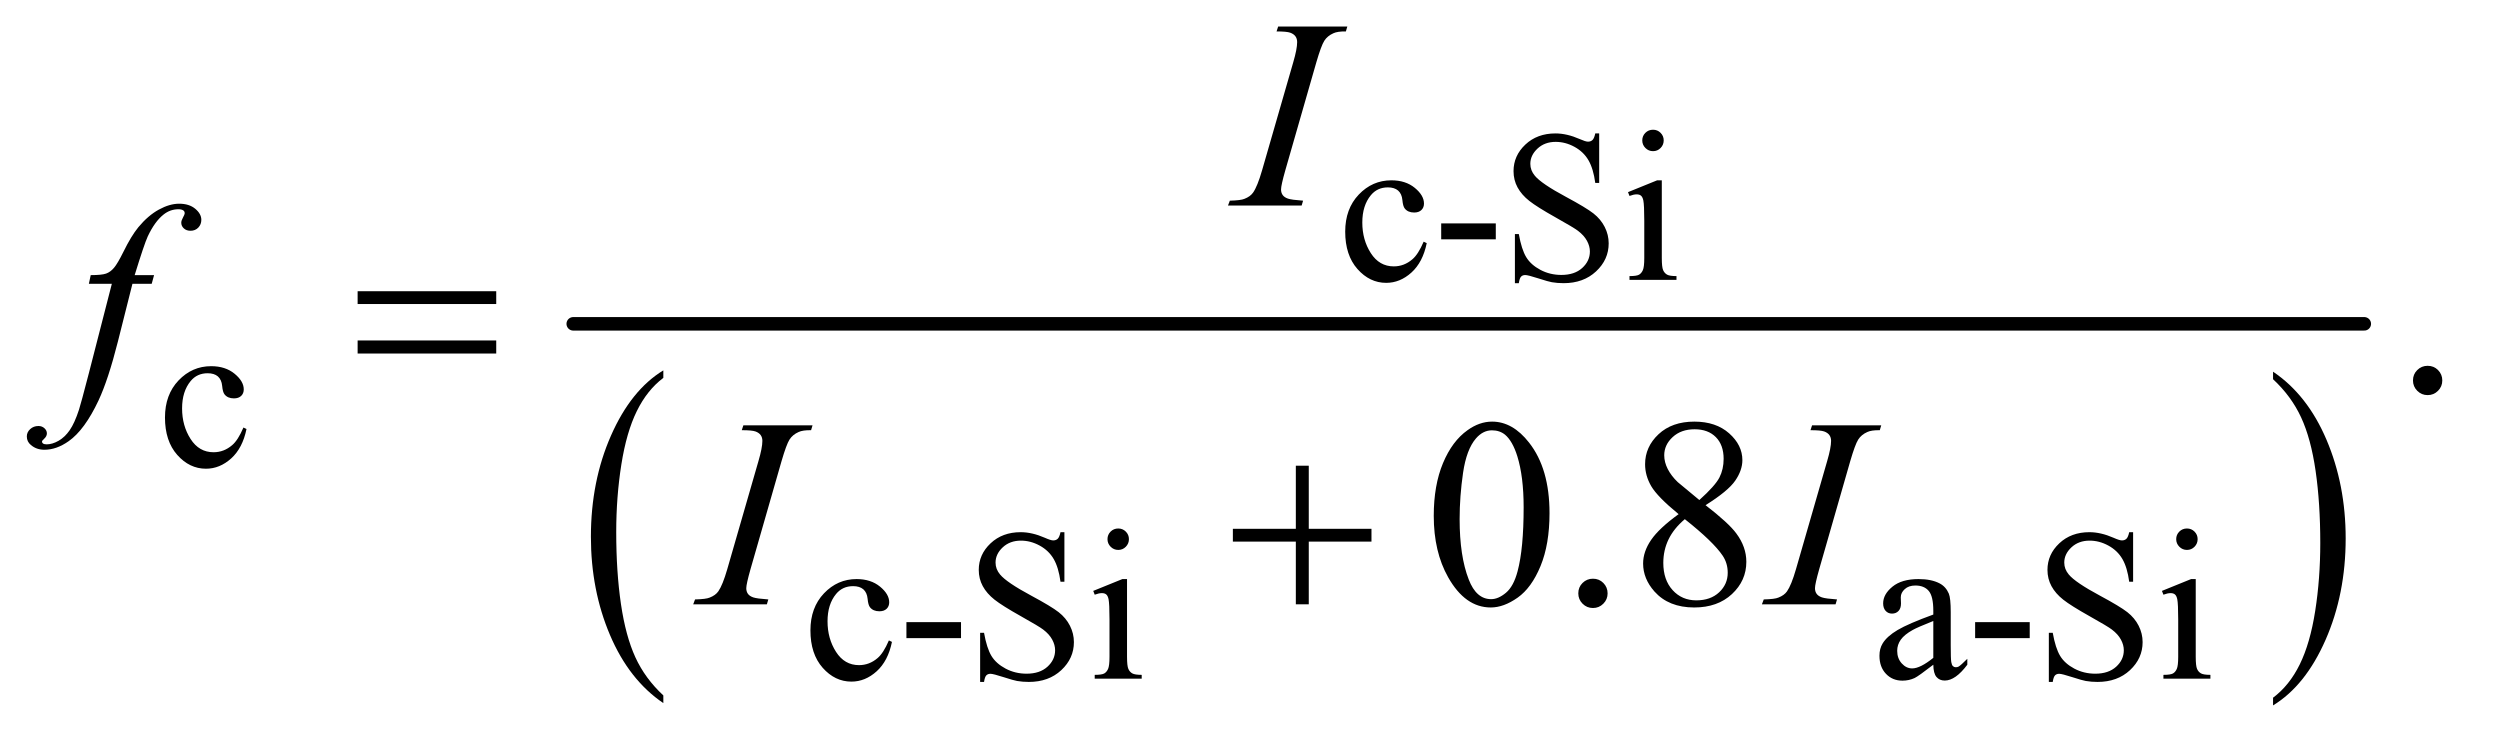 <?xml version="1.0" encoding="UTF-8"?>
<!DOCTYPE svg PUBLIC '-//W3C//DTD SVG 1.0//EN'
          'http://www.w3.org/TR/2001/REC-SVG-20010904/DTD/svg10.dtd'>
<svg stroke-dasharray="none" shape-rendering="auto" xmlns="http://www.w3.org/2000/svg" font-family="'Dialog'" text-rendering="auto" width="145" fill-opacity="1" color-interpolation="auto" color-rendering="auto" preserveAspectRatio="xMidYMid meet" font-size="12px" viewBox="0 0 145 43" fill="black" xmlns:xlink="http://www.w3.org/1999/xlink" stroke="black" image-rendering="auto" stroke-miterlimit="10" stroke-linecap="square" stroke-linejoin="miter" font-style="normal" stroke-width="1" height="43" stroke-dashoffset="0" font-weight="normal" stroke-opacity="1"
><!--Generated by the Batik Graphics2D SVG Generator--><defs id="genericDefs"
  /><g
  ><defs id="defs1"
    ><clipPath clipPathUnits="userSpaceOnUse" id="clipPath1"
      ><path d="M0.979 2.51 L92.469 2.51 L92.469 29.66 L0.979 29.66 L0.979 2.51 Z"
      /></clipPath
      ><clipPath clipPathUnits="userSpaceOnUse" id="clipPath2"
      ><path d="M31.27 80.176 L31.27 947.621 L2954.293 947.621 L2954.293 80.176 Z"
      /></clipPath
    ></defs
    ><g transform="scale(1.576,1.576) translate(-0.979,-2.51) matrix(0.031,0,0,0.031,0,0)"
    ><path d="M819.062 906.547 L819.062 915.672 Q778.406 888.125 755.742 834.828 Q733.078 781.531 733.078 718.156 Q733.078 652.25 756.914 598.109 Q780.75 543.969 819.062 520.656 L819.062 529.562 Q799.906 543.969 787.602 568.977 Q775.297 593.984 769.219 632.445 Q763.141 670.906 763.141 712.656 Q763.141 759.906 768.75 798.055 Q774.359 836.203 785.883 861.312 Q797.406 886.422 819.062 906.547 Z" stroke="none" clip-path="url(#clipPath2)"
    /></g
    ><g transform="matrix(0.049,0,0,0.049,-1.542,-3.954)"
    ><path d="M2722.016 529.562 L2722.016 520.656 Q2762.656 548 2785.32 601.297 Q2807.984 654.594 2807.984 717.953 Q2807.984 783.859 2784.156 838.109 Q2760.328 892.359 2722.016 915.672 L2722.016 906.547 Q2741.328 892.141 2753.633 867.133 Q2765.938 842.125 2771.93 803.773 Q2777.922 765.422 2777.922 723.453 Q2777.922 676.422 2772.398 638.164 Q2766.875 599.906 2755.266 574.797 Q2743.656 549.688 2722.016 529.562 Z" stroke="none" clip-path="url(#clipPath2)"
    /></g
    ><g stroke-width="16" transform="matrix(0.049,0,0,0.049,-1.542,-3.954)" stroke-linejoin="round" stroke-linecap="round"
    ><line y2="464" fill="none" x1="710" clip-path="url(#clipPath2)" x2="2830" y1="464"
    /></g
    ><g transform="matrix(0.049,0,0,0.049,-1.542,-3.954)"
    ><path d="M1720.25 368.5 Q1715.625 391.125 1702.125 403.312 Q1688.625 415.5 1672.25 415.5 Q1652.75 415.5 1638.25 399.125 Q1623.75 382.75 1623.75 354.875 Q1623.75 327.875 1639.812 311 Q1655.875 294.125 1678.375 294.125 Q1695.25 294.125 1706.125 303.062 Q1717 312 1717 321.625 Q1717 326.375 1713.938 329.312 Q1710.875 332.25 1705.375 332.25 Q1698 332.25 1694.25 327.5 Q1692.125 324.875 1691.438 317.5 Q1690.75 310.125 1686.375 306.25 Q1682 302.5 1674.25 302.5 Q1661.75 302.5 1654.125 311.75 Q1644 324 1644 344.125 Q1644 364.625 1654.062 380.312 Q1664.125 396 1681.25 396 Q1693.5 396 1703.25 387.625 Q1710.125 381.875 1716.625 366.75 L1720.25 368.5 ZM1737.375 345.125 L1802 345.125 L1802 364 L1737.375 364 L1737.375 345.125 ZM1924.375 238.625 L1924.375 297.25 L1919.75 297.25 Q1917.5 280.375 1911.688 270.375 Q1905.875 260.375 1895.125 254.5 Q1884.375 248.625 1872.875 248.625 Q1859.875 248.625 1851.375 256.562 Q1842.875 264.5 1842.875 274.625 Q1842.875 282.375 1848.25 288.75 Q1856 298.125 1885.125 313.75 Q1908.875 326.5 1917.562 333.312 Q1926.25 340.125 1930.938 349.375 Q1935.625 358.625 1935.625 368.75 Q1935.625 388 1920.688 401.938 Q1905.75 415.875 1882.25 415.875 Q1874.875 415.875 1868.375 414.75 Q1864.5 414.125 1852.312 410.188 Q1840.125 406.25 1836.875 406.25 Q1833.75 406.25 1831.938 408.125 Q1830.125 410 1829.25 415.875 L1824.625 415.875 L1824.625 357.75 L1829.25 357.75 Q1832.5 376 1838 385.062 Q1843.5 394.125 1854.812 400.125 Q1866.125 406.125 1879.625 406.125 Q1895.25 406.125 1904.312 397.875 Q1913.375 389.625 1913.375 378.375 Q1913.375 372.125 1909.938 365.75 Q1906.5 359.375 1899.25 353.875 Q1894.375 350.125 1872.625 337.938 Q1850.875 325.75 1841.688 318.5 Q1832.5 311.25 1827.75 302.5 Q1823 293.75 1823 283.25 Q1823 265 1837 251.812 Q1851 238.625 1872.625 238.625 Q1886.125 238.625 1901.25 245.25 Q1908.25 248.375 1911.125 248.375 Q1914.375 248.375 1916.438 246.438 Q1918.5 244.5 1919.75 238.625 L1924.375 238.625 ZM1988.125 234.25 Q1993.375 234.25 1997.062 237.938 Q2000.75 241.625 2000.75 246.875 Q2000.75 252.125 1997.062 255.875 Q1993.375 259.625 1988.125 259.625 Q1982.875 259.625 1979.125 255.875 Q1975.375 252.125 1975.375 246.875 Q1975.375 241.625 1979.062 237.938 Q1982.75 234.25 1988.125 234.25 ZM1998.5 294.125 L1998.5 386.125 Q1998.5 396.875 2000.062 400.438 Q2001.625 404 2004.688 405.75 Q2007.75 407.5 2015.875 407.5 L2015.875 412 L1960.25 412 L1960.25 407.5 Q1968.625 407.5 1971.5 405.875 Q1974.375 404.25 1976.062 400.5 Q1977.75 396.75 1977.75 386.125 L1977.75 342 Q1977.75 323.375 1976.625 317.875 Q1975.75 313.875 1973.875 312.312 Q1972 310.75 1968.75 310.75 Q1965.25 310.75 1960.25 312.625 L1958.5 308.125 L1993 294.125 L1998.5 294.125 Z" stroke="none" clip-path="url(#clipPath2)"
    /></g
    ><g transform="matrix(0.049,0,0,0.049,-1.542,-3.954)"
    ><path d="M323.25 588.5 Q318.625 611.125 305.125 623.312 Q291.625 635.5 275.25 635.5 Q255.75 635.5 241.25 619.125 Q226.75 602.75 226.75 574.875 Q226.75 547.875 242.812 531 Q258.875 514.125 281.375 514.125 Q298.25 514.125 309.125 523.062 Q320 532 320 541.625 Q320 546.375 316.938 549.312 Q313.875 552.25 308.375 552.25 Q301 552.25 297.25 547.5 Q295.125 544.875 294.438 537.5 Q293.75 530.125 289.375 526.25 Q285 522.5 277.25 522.5 Q264.75 522.5 257.125 531.75 Q247 544 247 564.125 Q247 584.625 257.062 600.312 Q267.125 616 284.25 616 Q296.5 616 306.25 607.625 Q313.125 601.875 319.625 586.75 L323.25 588.5 Z" stroke="none" clip-path="url(#clipPath2)"
    /></g
    ><g transform="matrix(0.049,0,0,0.049,-1.542,-3.954)"
    ><path d="M1087.25 840.5 Q1082.625 863.125 1069.125 875.312 Q1055.625 887.5 1039.25 887.5 Q1019.75 887.5 1005.25 871.125 Q990.75 854.75 990.75 826.875 Q990.75 799.875 1006.812 783 Q1022.875 766.125 1045.375 766.125 Q1062.25 766.125 1073.125 775.062 Q1084 784 1084 793.625 Q1084 798.375 1080.938 801.312 Q1077.875 804.25 1072.375 804.25 Q1065 804.25 1061.25 799.5 Q1059.125 796.875 1058.438 789.5 Q1057.75 782.125 1053.375 778.25 Q1049 774.5 1041.25 774.5 Q1028.75 774.5 1021.125 783.75 Q1011 796 1011 816.125 Q1011 836.625 1021.062 852.312 Q1031.125 868 1048.25 868 Q1060.5 868 1070.25 859.625 Q1077.125 853.875 1083.625 838.75 L1087.25 840.5 ZM1104.375 817.125 L1169 817.125 L1169 836 L1104.375 836 L1104.375 817.125 ZM1291.375 710.625 L1291.375 769.25 L1286.75 769.25 Q1284.5 752.375 1278.688 742.375 Q1272.875 732.375 1262.125 726.5 Q1251.375 720.625 1239.875 720.625 Q1226.875 720.625 1218.375 728.562 Q1209.875 736.5 1209.875 746.625 Q1209.875 754.375 1215.25 760.75 Q1223 770.125 1252.125 785.75 Q1275.875 798.5 1284.562 805.312 Q1293.25 812.125 1297.938 821.375 Q1302.625 830.625 1302.625 840.75 Q1302.625 860 1287.688 873.938 Q1272.75 887.875 1249.25 887.875 Q1241.875 887.875 1235.375 886.75 Q1231.5 886.125 1219.312 882.188 Q1207.125 878.25 1203.875 878.25 Q1200.75 878.25 1198.938 880.125 Q1197.125 882 1196.25 887.875 L1191.625 887.875 L1191.625 829.75 L1196.25 829.75 Q1199.5 848 1205 857.062 Q1210.5 866.125 1221.812 872.125 Q1233.125 878.125 1246.625 878.125 Q1262.25 878.125 1271.312 869.875 Q1280.375 861.625 1280.375 850.375 Q1280.375 844.125 1276.938 837.75 Q1273.5 831.375 1266.25 825.875 Q1261.375 822.125 1239.625 809.938 Q1217.875 797.75 1208.688 790.5 Q1199.5 783.25 1194.75 774.5 Q1190 765.75 1190 755.25 Q1190 737 1204 723.812 Q1218 710.625 1239.625 710.625 Q1253.125 710.625 1268.25 717.25 Q1275.25 720.375 1278.125 720.375 Q1281.375 720.375 1283.438 718.438 Q1285.5 716.5 1286.75 710.625 L1291.375 710.625 ZM1355.125 706.25 Q1360.375 706.25 1364.062 709.938 Q1367.75 713.625 1367.75 718.875 Q1367.75 724.125 1364.062 727.875 Q1360.375 731.625 1355.125 731.625 Q1349.875 731.625 1346.125 727.875 Q1342.375 724.125 1342.375 718.875 Q1342.375 713.625 1346.062 709.938 Q1349.75 706.25 1355.125 706.25 ZM1365.5 766.125 L1365.5 858.125 Q1365.5 868.875 1367.062 872.438 Q1368.625 876 1371.688 877.75 Q1374.75 879.5 1382.875 879.5 L1382.875 884 L1327.25 884 L1327.25 879.5 Q1335.625 879.5 1338.5 877.875 Q1341.375 876.25 1343.062 872.5 Q1344.75 868.75 1344.75 858.125 L1344.75 814 Q1344.75 795.375 1343.625 789.875 Q1342.75 785.875 1340.875 784.312 Q1339 782.75 1335.75 782.75 Q1332.25 782.75 1327.25 784.625 L1325.5 780.125 L1360 766.125 L1365.5 766.125 ZM2319.875 867.5 Q2302.25 881.125 2297.75 883.25 Q2291 886.375 2283.375 886.375 Q2271.5 886.375 2263.812 878.25 Q2256.125 870.125 2256.125 856.875 Q2256.125 848.5 2259.875 842.375 Q2265 833.875 2277.688 826.375 Q2290.375 818.875 2319.875 808.125 L2319.875 803.625 Q2319.875 786.5 2314.438 780.125 Q2309 773.75 2298.625 773.75 Q2290.75 773.75 2286.125 778 Q2281.375 782.25 2281.375 787.75 L2281.625 795 Q2281.625 800.75 2278.688 803.875 Q2275.75 807 2271 807 Q2266.375 807 2263.438 803.75 Q2260.5 800.5 2260.5 794.875 Q2260.5 784.125 2271.5 775.125 Q2282.5 766.125 2302.375 766.125 Q2317.625 766.125 2327.375 771.25 Q2334.75 775.125 2338.25 783.375 Q2340.5 788.75 2340.5 805.375 L2340.5 844.25 Q2340.5 860.625 2341.125 864.312 Q2341.75 868 2343.188 869.25 Q2344.625 870.5 2346.5 870.5 Q2348.5 870.5 2350 869.625 Q2352.625 868 2360.125 860.5 L2360.125 867.5 Q2346.125 886.25 2333.375 886.25 Q2327.25 886.25 2323.625 882 Q2320 877.75 2319.875 867.5 ZM2319.875 859.375 L2319.875 815.75 Q2301 823.25 2295.5 826.375 Q2285.625 831.875 2281.375 837.875 Q2277.125 843.875 2277.125 851 Q2277.125 860 2282.5 865.938 Q2287.875 871.875 2294.875 871.875 Q2304.375 871.875 2319.875 859.375 ZM2369.375 817.125 L2434 817.125 L2434 836 L2369.375 836 L2369.375 817.125 ZM2556.375 710.625 L2556.375 769.25 L2551.75 769.25 Q2549.5 752.375 2543.688 742.375 Q2537.875 732.375 2527.125 726.5 Q2516.375 720.625 2504.875 720.625 Q2491.875 720.625 2483.375 728.562 Q2474.875 736.5 2474.875 746.625 Q2474.875 754.375 2480.25 760.75 Q2488 770.125 2517.125 785.75 Q2540.875 798.5 2549.562 805.312 Q2558.25 812.125 2562.938 821.375 Q2567.625 830.625 2567.625 840.75 Q2567.625 860 2552.688 873.938 Q2537.75 887.875 2514.25 887.875 Q2506.875 887.875 2500.375 886.75 Q2496.5 886.125 2484.312 882.188 Q2472.125 878.25 2468.875 878.25 Q2465.75 878.25 2463.938 880.125 Q2462.125 882 2461.25 887.875 L2456.625 887.875 L2456.625 829.75 L2461.25 829.75 Q2464.5 848 2470 857.062 Q2475.5 866.125 2486.812 872.125 Q2498.125 878.125 2511.625 878.125 Q2527.25 878.125 2536.312 869.875 Q2545.375 861.625 2545.375 850.375 Q2545.375 844.125 2541.938 837.75 Q2538.5 831.375 2531.25 825.875 Q2526.375 822.125 2504.625 809.938 Q2482.875 797.75 2473.688 790.5 Q2464.5 783.25 2459.75 774.5 Q2455 765.75 2455 755.25 Q2455 737 2469 723.812 Q2483 710.625 2504.625 710.625 Q2518.125 710.625 2533.25 717.25 Q2540.25 720.375 2543.125 720.375 Q2546.375 720.375 2548.438 718.438 Q2550.5 716.5 2551.75 710.625 L2556.375 710.625 ZM2620.125 706.25 Q2625.375 706.25 2629.062 709.938 Q2632.75 713.625 2632.75 718.875 Q2632.75 724.125 2629.062 727.875 Q2625.375 731.625 2620.125 731.625 Q2614.875 731.625 2611.125 727.875 Q2607.375 724.125 2607.375 718.875 Q2607.375 713.625 2611.062 709.938 Q2614.75 706.25 2620.125 706.25 ZM2630.5 766.125 L2630.5 858.125 Q2630.5 868.875 2632.062 872.438 Q2633.625 876 2636.688 877.75 Q2639.75 879.5 2647.875 879.5 L2647.875 884 L2592.25 884 L2592.25 879.5 Q2600.625 879.5 2603.5 877.875 Q2606.375 876.25 2608.062 872.5 Q2609.75 868.75 2609.75 858.125 L2609.75 814 Q2609.75 795.375 2608.625 789.875 Q2607.75 785.875 2605.875 784.312 Q2604 782.75 2600.75 782.75 Q2597.25 782.75 2592.25 784.625 L2590.5 780.125 L2625 766.125 L2630.5 766.125 Z" stroke="none" clip-path="url(#clipPath2)"
    /></g
    ><g transform="matrix(0.049,0,0,0.049,-1.542,-3.954)"
    ><path d="M2905 513.688 Q2912.344 513.688 2917.344 518.766 Q2922.344 523.844 2922.344 531.031 Q2922.344 538.219 2917.266 543.297 Q2912.188 548.375 2905 548.375 Q2897.812 548.375 2892.734 543.297 Q2887.656 538.219 2887.656 531.031 Q2887.656 523.688 2892.734 518.688 Q2897.812 513.688 2905 513.688 Z" stroke="none" clip-path="url(#clipPath2)"
    /></g
    ><g transform="matrix(0.049,0,0,0.049,-1.542,-3.954)"
    ><path d="M1728.562 691.312 Q1728.562 655.062 1739.5 628.891 Q1750.438 602.719 1768.562 589.906 Q1782.625 579.75 1797.625 579.75 Q1822 579.75 1841.375 604.594 Q1865.594 635.375 1865.594 688.031 Q1865.594 724.906 1854.969 750.688 Q1844.344 776.469 1827.859 788.109 Q1811.375 799.75 1796.062 799.75 Q1765.75 799.75 1745.594 763.969 Q1728.562 733.812 1728.562 691.312 ZM1759.188 695.219 Q1759.188 738.969 1769.969 766.625 Q1778.875 789.906 1796.531 789.906 Q1804.969 789.906 1814.031 782.328 Q1823.094 774.75 1827.781 756.938 Q1834.969 730.062 1834.969 681.156 Q1834.969 644.906 1827.469 620.688 Q1821.844 602.719 1812.938 595.219 Q1806.531 590.062 1797.469 590.062 Q1786.844 590.062 1778.562 599.594 Q1767.312 612.562 1763.25 640.375 Q1759.188 668.188 1759.188 695.219 ZM1917 765.688 Q1924.344 765.688 1929.344 770.766 Q1934.344 775.844 1934.344 783.031 Q1934.344 790.219 1929.266 795.297 Q1924.188 800.375 1917 800.375 Q1909.812 800.375 1904.734 795.297 Q1899.656 790.219 1899.656 783.031 Q1899.656 775.688 1904.734 770.688 Q1909.812 765.688 1917 765.688 ZM2018.406 689.281 Q1993.25 668.656 1985.984 656.156 Q1978.719 643.656 1978.719 630.219 Q1978.719 609.594 1994.656 594.672 Q2010.594 579.75 2037 579.75 Q2062.625 579.75 2078.25 593.656 Q2093.875 607.562 2093.875 625.375 Q2093.875 637.25 2085.438 649.594 Q2077 661.938 2050.281 678.656 Q2077.781 699.906 2086.688 712.094 Q2098.562 728.031 2098.562 745.688 Q2098.562 768.031 2081.531 783.891 Q2064.5 799.75 2036.844 799.75 Q2006.688 799.75 1989.812 780.844 Q1976.375 765.688 1976.375 747.719 Q1976.375 733.656 1985.828 719.828 Q1995.281 706 2018.406 689.281 ZM2042.938 672.562 Q2061.688 655.688 2066.688 645.922 Q2071.688 636.156 2071.688 623.812 Q2071.688 607.406 2062.469 598.109 Q2053.25 588.812 2037.312 588.812 Q2021.375 588.812 2011.375 598.031 Q2001.375 607.25 2001.375 619.594 Q2001.375 627.719 2005.516 635.844 Q2009.656 643.969 2017.312 651.312 L2042.938 672.562 ZM2025.75 695.219 Q2012.781 706.156 2006.531 719.047 Q2000.281 731.938 2000.281 746.938 Q2000.281 767.094 2011.297 779.203 Q2022.312 791.312 2039.344 791.312 Q2056.219 791.312 2066.375 781.781 Q2076.531 772.25 2076.531 758.656 Q2076.531 747.406 2070.594 738.5 Q2059.5 721.938 2025.75 695.219 Z" stroke="none" clip-path="url(#clipPath2)"
    /></g
    ><g transform="matrix(0.049,0,0,0.049,-1.542,-3.954)"
    ><path d="M1573.906 318.219 L1572.188 324 L1485 324 L1487.188 318.219 Q1500.312 317.906 1504.531 316.031 Q1511.406 313.375 1514.688 308.688 Q1519.844 301.344 1525.312 282.438 L1562.188 154.625 Q1566.875 138.688 1566.875 130.562 Q1566.875 126.5 1564.844 123.688 Q1562.812 120.875 1558.672 119.391 Q1554.531 117.906 1542.5 117.906 L1544.375 112.125 L1626.25 112.125 L1624.531 117.906 Q1614.531 117.75 1609.688 120.094 Q1602.656 123.219 1598.984 129 Q1595.312 134.781 1589.531 154.625 L1552.812 282.438 Q1547.812 300.094 1547.812 304.938 Q1547.812 308.844 1549.766 311.578 Q1551.719 314.312 1556.016 315.797 Q1560.312 317.281 1573.906 318.219 Z" stroke="none" clip-path="url(#clipPath2)"
    /></g
    ><g transform="matrix(0.049,0,0,0.049,-1.542,-3.954)"
    ><path d="M213.844 406.344 L211.031 416.656 L188.219 416.656 L171.031 484.938 Q159.625 530.094 148.062 554.781 Q131.656 589.625 112.75 602.906 Q98.375 613.062 84 613.062 Q74.625 613.062 68.062 607.438 Q63.219 603.531 63.219 597.281 Q63.219 592.281 67.203 588.609 Q71.188 584.938 76.969 584.938 Q81.188 584.938 84.078 587.594 Q86.969 590.25 86.969 593.688 Q86.969 597.125 83.688 600.094 Q81.188 602.281 81.188 603.375 Q81.188 604.781 82.281 605.562 Q83.688 606.656 86.656 606.656 Q93.375 606.656 100.797 602.438 Q108.219 598.219 114 589.859 Q119.781 581.5 124.938 565.719 Q127.125 559.156 136.656 522.438 L163.844 416.656 L136.656 416.656 L138.844 406.344 Q151.812 406.344 156.969 404.547 Q162.125 402.75 166.422 397.672 Q170.719 392.594 177.594 378.688 Q186.812 359.938 195.25 349.625 Q206.812 335.719 219.547 328.766 Q232.281 321.812 243.531 321.812 Q255.406 321.812 262.594 327.828 Q269.781 333.844 269.781 340.875 Q269.781 346.344 266.188 350.094 Q262.594 353.844 256.969 353.844 Q252.125 353.844 249.078 351.031 Q246.031 348.219 246.031 344.312 Q246.031 341.812 248.062 338.141 Q250.094 334.469 250.094 333.219 Q250.094 331.031 248.688 329.938 Q246.656 328.375 242.75 328.375 Q232.906 328.375 225.094 334.625 Q214.625 342.906 206.344 360.562 Q202.125 369.781 190.875 406.344 L213.844 406.344 Z" stroke="none" clip-path="url(#clipPath2)"
    /></g
    ><g transform="matrix(0.049,0,0,0.049,-1.542,-3.954)"
    ><path d="M940.906 790.219 L939.188 796 L852 796 L854.188 790.219 Q867.312 789.906 871.531 788.031 Q878.406 785.375 881.688 780.688 Q886.844 773.344 892.312 754.438 L929.188 626.625 Q933.875 610.688 933.875 602.562 Q933.875 598.5 931.844 595.688 Q929.812 592.875 925.672 591.391 Q921.531 589.906 909.5 589.906 L911.375 584.125 L993.25 584.125 L991.531 589.906 Q981.531 589.75 976.688 592.094 Q969.656 595.219 965.984 601 Q962.312 606.781 956.531 626.625 L919.812 754.438 Q914.812 772.094 914.812 776.938 Q914.812 780.844 916.766 783.578 Q918.719 786.312 923.016 787.797 Q927.312 789.281 940.906 790.219 ZM2205.906 790.219 L2204.188 796 L2117 796 L2119.188 790.219 Q2132.312 789.906 2136.531 788.031 Q2143.406 785.375 2146.688 780.688 Q2151.844 773.344 2157.312 754.438 L2194.188 626.625 Q2198.875 610.688 2198.875 602.562 Q2198.875 598.5 2196.844 595.688 Q2194.812 592.875 2190.672 591.391 Q2186.531 589.906 2174.5 589.906 L2176.375 584.125 L2258.25 584.125 L2256.531 589.906 Q2246.531 589.75 2241.688 592.094 Q2234.656 595.219 2230.984 601 Q2227.312 606.781 2221.531 626.625 L2184.812 754.438 Q2179.812 772.094 2179.812 776.938 Q2179.812 780.844 2181.766 783.578 Q2183.719 786.312 2188.016 787.797 Q2192.312 789.281 2205.906 790.219 Z" stroke="none" clip-path="url(#clipPath2)"
    /></g
    ><g transform="matrix(0.049,0,0,0.049,-1.542,-3.954)"
    ><path d="M454.781 425.406 L618.844 425.406 L618.844 440.562 L454.781 440.562 L454.781 425.406 ZM454.781 483.688 L618.844 483.688 L618.844 499.156 L454.781 499.156 L454.781 483.688 Z" stroke="none" clip-path="url(#clipPath2)"
    /></g
    ><g transform="matrix(0.049,0,0,0.049,-1.542,-3.954)"
    ><path d="M1565.312 631.938 L1580.625 631.938 L1580.625 706.625 L1654.844 706.625 L1654.844 721.781 L1580.625 721.781 L1580.625 796 L1565.312 796 L1565.312 721.781 L1490.781 721.781 L1490.781 706.625 L1565.312 706.625 L1565.312 631.938 Z" stroke="none" clip-path="url(#clipPath2)"
    /></g
  ></g
></svg
>
